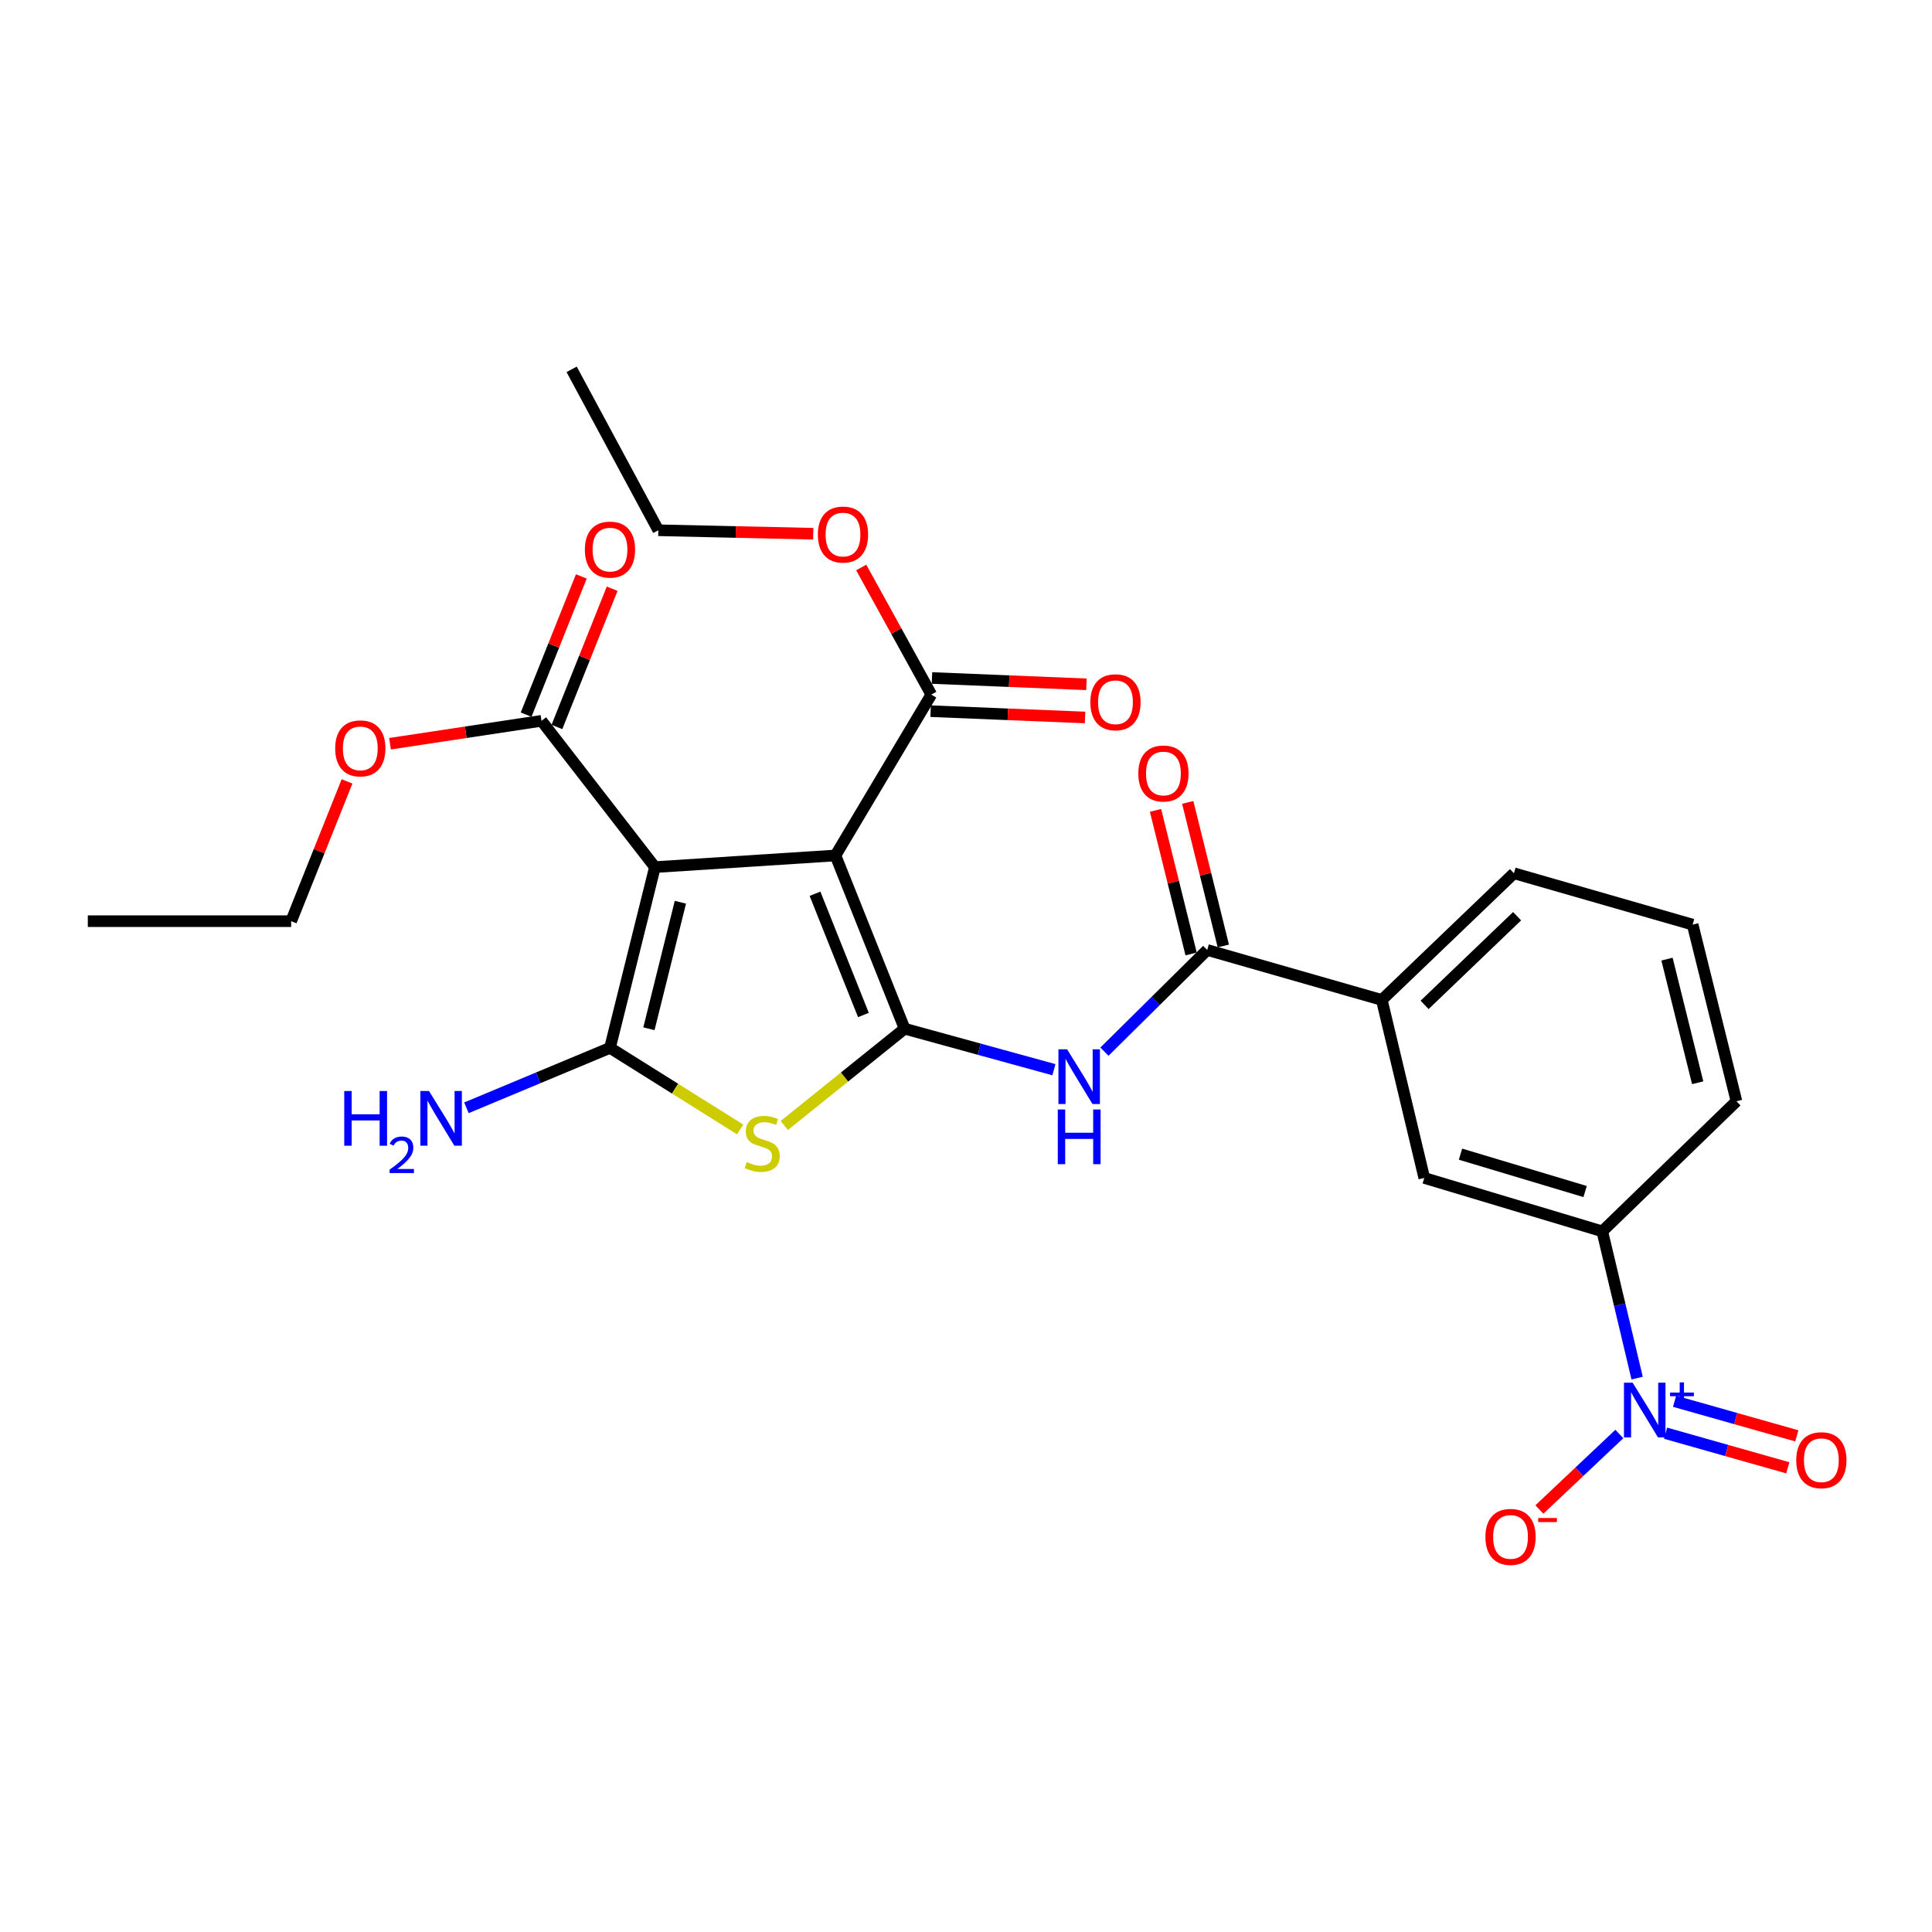 <?xml version='1.0' encoding='iso-8859-1'?>
<svg version='1.1' baseProfile='full'
              xmlns='http://www.w3.org/2000/svg'
                      xmlns:rdkit='http://www.rdkit.org/xml'
                      xmlns:xlink='http://www.w3.org/1999/xlink'
                  xml:space='preserve'
width='1000px' height='1000px' viewBox='0 0 1000 1000'>
<!-- END OF HEADER -->
<rect style='opacity:1.0;fill:#FFFFFF;stroke:none' width='1000' height='1000' x='0' y='0'> </rect>
<path class='bond-0' d='M 468.23,532.448 L 432.433,442.789' style='fill:none;fill-rule:evenodd;stroke:#000000;stroke-width:6px;stroke-linecap:butt;stroke-linejoin:miter;stroke-opacity:1' />
<path class='bond-0' d='M 446.907,525.369 L 421.849,462.607' style='fill:none;fill-rule:evenodd;stroke:#000000;stroke-width:6px;stroke-linecap:butt;stroke-linejoin:miter;stroke-opacity:1' />
<path class='bond-3' d='M 468.23,532.448 L 437.092,557.495' style='fill:none;fill-rule:evenodd;stroke:#000000;stroke-width:6px;stroke-linecap:butt;stroke-linejoin:miter;stroke-opacity:1' />
<path class='bond-3' d='M 437.092,557.495 L 405.953,582.543' style='fill:none;fill-rule:evenodd;stroke:#CCCC00;stroke-width:6px;stroke-linecap:butt;stroke-linejoin:miter;stroke-opacity:1' />
<path class='bond-4' d='M 468.23,532.448 L 506.866,543.062' style='fill:none;fill-rule:evenodd;stroke:#000000;stroke-width:6px;stroke-linecap:butt;stroke-linejoin:miter;stroke-opacity:1' />
<path class='bond-4' d='M 506.866,543.062 L 545.503,553.676' style='fill:none;fill-rule:evenodd;stroke:#0000FF;stroke-width:6px;stroke-linecap:butt;stroke-linejoin:miter;stroke-opacity:1' />
<path class='bond-1' d='M 432.433,442.789 L 338.986,448.821' style='fill:none;fill-rule:evenodd;stroke:#000000;stroke-width:6px;stroke-linecap:butt;stroke-linejoin:miter;stroke-opacity:1' />
<path class='bond-7' d='M 432.433,442.789 L 482.039,359.515' style='fill:none;fill-rule:evenodd;stroke:#000000;stroke-width:6px;stroke-linecap:butt;stroke-linejoin:miter;stroke-opacity:1' />
<path class='bond-8' d='M 338.986,448.821 L 280.285,373.095' style='fill:none;fill-rule:evenodd;stroke:#000000;stroke-width:6px;stroke-linecap:butt;stroke-linejoin:miter;stroke-opacity:1' />
<path class='bond-27' d='M 338.986,448.821 L 315.729,542.373' style='fill:none;fill-rule:evenodd;stroke:#000000;stroke-width:6px;stroke-linecap:butt;stroke-linejoin:miter;stroke-opacity:1' />
<path class='bond-27' d='M 352.167,466.998 L 335.888,532.484' style='fill:none;fill-rule:evenodd;stroke:#000000;stroke-width:6px;stroke-linecap:butt;stroke-linejoin:miter;stroke-opacity:1' />
<path class='bond-2' d='M 315.729,542.373 L 349.416,563.487' style='fill:none;fill-rule:evenodd;stroke:#000000;stroke-width:6px;stroke-linecap:butt;stroke-linejoin:miter;stroke-opacity:1' />
<path class='bond-2' d='M 349.416,563.487 L 383.104,584.602' style='fill:none;fill-rule:evenodd;stroke:#CCCC00;stroke-width:6px;stroke-linecap:butt;stroke-linejoin:miter;stroke-opacity:1' />
<path class='bond-14' d='M 315.729,542.373 L 278.575,557.883' style='fill:none;fill-rule:evenodd;stroke:#000000;stroke-width:6px;stroke-linecap:butt;stroke-linejoin:miter;stroke-opacity:1' />
<path class='bond-14' d='M 278.575,557.883 L 241.421,573.394' style='fill:none;fill-rule:evenodd;stroke:#0000FF;stroke-width:6px;stroke-linecap:butt;stroke-linejoin:miter;stroke-opacity:1' />
<path class='bond-6' d='M 571.656,544.337 L 598.255,518.017' style='fill:none;fill-rule:evenodd;stroke:#0000FF;stroke-width:6px;stroke-linecap:butt;stroke-linejoin:miter;stroke-opacity:1' />
<path class='bond-6' d='M 598.255,518.017 L 624.853,491.698' style='fill:none;fill-rule:evenodd;stroke:#000000;stroke-width:6px;stroke-linecap:butt;stroke-linejoin:miter;stroke-opacity:1' />
<path class='bond-5' d='M 847.377,713.304 L 838.357,675.325' style='fill:none;fill-rule:evenodd;stroke:#0000FF;stroke-width:6px;stroke-linecap:butt;stroke-linejoin:miter;stroke-opacity:1' />
<path class='bond-5' d='M 838.357,675.325 L 829.336,637.347' style='fill:none;fill-rule:evenodd;stroke:#000000;stroke-width:6px;stroke-linecap:butt;stroke-linejoin:miter;stroke-opacity:1' />
<path class='bond-12' d='M 838.177,742.234 L 817.481,761.772' style='fill:none;fill-rule:evenodd;stroke:#0000FF;stroke-width:6px;stroke-linecap:butt;stroke-linejoin:miter;stroke-opacity:1' />
<path class='bond-12' d='M 817.481,761.772 L 796.786,781.311' style='fill:none;fill-rule:evenodd;stroke:#FF0000;stroke-width:6px;stroke-linecap:butt;stroke-linejoin:miter;stroke-opacity:1' />
<path class='bond-13' d='M 862.081,741.817 L 893.718,750.774' style='fill:none;fill-rule:evenodd;stroke:#0000FF;stroke-width:6px;stroke-linecap:butt;stroke-linejoin:miter;stroke-opacity:1' />
<path class='bond-13' d='M 893.718,750.774 L 925.355,759.73' style='fill:none;fill-rule:evenodd;stroke:#FF0000;stroke-width:6px;stroke-linecap:butt;stroke-linejoin:miter;stroke-opacity:1' />
<path class='bond-13' d='M 866.76,725.289 L 898.397,734.245' style='fill:none;fill-rule:evenodd;stroke:#0000FF;stroke-width:6px;stroke-linecap:butt;stroke-linejoin:miter;stroke-opacity:1' />
<path class='bond-13' d='M 898.397,734.245 L 930.034,743.201' style='fill:none;fill-rule:evenodd;stroke:#FF0000;stroke-width:6px;stroke-linecap:butt;stroke-linejoin:miter;stroke-opacity:1' />
<path class='bond-10' d='M 624.853,491.698 L 715.218,517.57' style='fill:none;fill-rule:evenodd;stroke:#000000;stroke-width:6px;stroke-linecap:butt;stroke-linejoin:miter;stroke-opacity:1' />
<path class='bond-15' d='M 633.19,489.632 L 623.979,452.477' style='fill:none;fill-rule:evenodd;stroke:#000000;stroke-width:6px;stroke-linecap:butt;stroke-linejoin:miter;stroke-opacity:1' />
<path class='bond-15' d='M 623.979,452.477 L 614.768,415.322' style='fill:none;fill-rule:evenodd;stroke:#FF0000;stroke-width:6px;stroke-linecap:butt;stroke-linejoin:miter;stroke-opacity:1' />
<path class='bond-15' d='M 616.517,493.765 L 607.306,456.61' style='fill:none;fill-rule:evenodd;stroke:#000000;stroke-width:6px;stroke-linecap:butt;stroke-linejoin:miter;stroke-opacity:1' />
<path class='bond-15' d='M 607.306,456.61 L 598.095,419.456' style='fill:none;fill-rule:evenodd;stroke:#FF0000;stroke-width:6px;stroke-linecap:butt;stroke-linejoin:miter;stroke-opacity:1' />
<path class='bond-17' d='M 481.688,368.097 L 521.659,369.729' style='fill:none;fill-rule:evenodd;stroke:#000000;stroke-width:6px;stroke-linecap:butt;stroke-linejoin:miter;stroke-opacity:1' />
<path class='bond-17' d='M 521.659,369.729 L 561.631,371.362' style='fill:none;fill-rule:evenodd;stroke:#FF0000;stroke-width:6px;stroke-linecap:butt;stroke-linejoin:miter;stroke-opacity:1' />
<path class='bond-17' d='M 482.389,350.933 L 522.36,352.566' style='fill:none;fill-rule:evenodd;stroke:#000000;stroke-width:6px;stroke-linecap:butt;stroke-linejoin:miter;stroke-opacity:1' />
<path class='bond-17' d='M 522.36,352.566 L 562.332,354.198' style='fill:none;fill-rule:evenodd;stroke:#FF0000;stroke-width:6px;stroke-linecap:butt;stroke-linejoin:miter;stroke-opacity:1' />
<path class='bond-19' d='M 482.039,359.515 L 463.904,326.622' style='fill:none;fill-rule:evenodd;stroke:#000000;stroke-width:6px;stroke-linecap:butt;stroke-linejoin:miter;stroke-opacity:1' />
<path class='bond-19' d='M 463.904,326.622 L 445.769,293.73' style='fill:none;fill-rule:evenodd;stroke:#FF0000;stroke-width:6px;stroke-linecap:butt;stroke-linejoin:miter;stroke-opacity:1' />
<path class='bond-16' d='M 288.261,376.282 L 302.557,340.504' style='fill:none;fill-rule:evenodd;stroke:#000000;stroke-width:6px;stroke-linecap:butt;stroke-linejoin:miter;stroke-opacity:1' />
<path class='bond-16' d='M 302.557,340.504 L 316.853,304.725' style='fill:none;fill-rule:evenodd;stroke:#FF0000;stroke-width:6px;stroke-linecap:butt;stroke-linejoin:miter;stroke-opacity:1' />
<path class='bond-16' d='M 272.309,369.908 L 286.605,334.13' style='fill:none;fill-rule:evenodd;stroke:#000000;stroke-width:6px;stroke-linecap:butt;stroke-linejoin:miter;stroke-opacity:1' />
<path class='bond-16' d='M 286.605,334.13 L 300.901,298.352' style='fill:none;fill-rule:evenodd;stroke:#FF0000;stroke-width:6px;stroke-linecap:butt;stroke-linejoin:miter;stroke-opacity:1' />
<path class='bond-18' d='M 280.285,373.095 L 241.075,379.023' style='fill:none;fill-rule:evenodd;stroke:#000000;stroke-width:6px;stroke-linecap:butt;stroke-linejoin:miter;stroke-opacity:1' />
<path class='bond-18' d='M 241.075,379.023 L 201.866,384.952' style='fill:none;fill-rule:evenodd;stroke:#FF0000;stroke-width:6px;stroke-linecap:butt;stroke-linejoin:miter;stroke-opacity:1' />
<path class='bond-9' d='M 829.336,637.347 L 737.196,609.7' style='fill:none;fill-rule:evenodd;stroke:#000000;stroke-width:6px;stroke-linecap:butt;stroke-linejoin:miter;stroke-opacity:1' />
<path class='bond-9' d='M 820.452,616.747 L 755.954,597.394' style='fill:none;fill-rule:evenodd;stroke:#000000;stroke-width:6px;stroke-linecap:butt;stroke-linejoin:miter;stroke-opacity:1' />
<path class='bond-28' d='M 829.336,637.347 L 898.792,570.01' style='fill:none;fill-rule:evenodd;stroke:#000000;stroke-width:6px;stroke-linecap:butt;stroke-linejoin:miter;stroke-opacity:1' />
<path class='bond-11' d='M 715.218,517.57 L 737.196,609.7' style='fill:none;fill-rule:evenodd;stroke:#000000;stroke-width:6px;stroke-linecap:butt;stroke-linejoin:miter;stroke-opacity:1' />
<path class='bond-21' d='M 715.218,517.57 L 783.615,451.998' style='fill:none;fill-rule:evenodd;stroke:#000000;stroke-width:6px;stroke-linecap:butt;stroke-linejoin:miter;stroke-opacity:1' />
<path class='bond-21' d='M 737.366,520.134 L 785.243,474.234' style='fill:none;fill-rule:evenodd;stroke:#000000;stroke-width:6px;stroke-linecap:butt;stroke-linejoin:miter;stroke-opacity:1' />
<path class='bond-23' d='M 179.629,404.447 L 165.163,440.624' style='fill:none;fill-rule:evenodd;stroke:#FF0000;stroke-width:6px;stroke-linecap:butt;stroke-linejoin:miter;stroke-opacity:1' />
<path class='bond-23' d='M 165.163,440.624 L 150.697,476.801' style='fill:none;fill-rule:evenodd;stroke:#000000;stroke-width:6px;stroke-linecap:butt;stroke-linejoin:miter;stroke-opacity:1' />
<path class='bond-24' d='M 420.937,276.259 L 380.844,275.362' style='fill:none;fill-rule:evenodd;stroke:#FF0000;stroke-width:6px;stroke-linecap:butt;stroke-linejoin:miter;stroke-opacity:1' />
<path class='bond-24' d='M 380.844,275.362 L 340.751,274.465' style='fill:none;fill-rule:evenodd;stroke:#000000;stroke-width:6px;stroke-linecap:butt;stroke-linejoin:miter;stroke-opacity:1' />
<path class='bond-20' d='M 898.792,570.01 L 876.108,478.586' style='fill:none;fill-rule:evenodd;stroke:#000000;stroke-width:6px;stroke-linecap:butt;stroke-linejoin:miter;stroke-opacity:1' />
<path class='bond-20' d='M 878.717,560.433 L 862.838,496.436' style='fill:none;fill-rule:evenodd;stroke:#000000;stroke-width:6px;stroke-linecap:butt;stroke-linejoin:miter;stroke-opacity:1' />
<path class='bond-22' d='M 783.615,451.998 L 876.108,478.586' style='fill:none;fill-rule:evenodd;stroke:#000000;stroke-width:6px;stroke-linecap:butt;stroke-linejoin:miter;stroke-opacity:1' />
<path class='bond-26' d='M 150.697,476.801 L 45.455,476.801' style='fill:none;fill-rule:evenodd;stroke:#000000;stroke-width:6px;stroke-linecap:butt;stroke-linejoin:miter;stroke-opacity:1' />
<path class='bond-25' d='M 340.751,274.465 L 295.879,191.172' style='fill:none;fill-rule:evenodd;stroke:#000000;stroke-width:6px;stroke-linecap:butt;stroke-linejoin:miter;stroke-opacity:1' />
<path  class='atom-4' d='M 386.508 601.47
Q 386.828 601.59, 388.148 602.15
Q 389.468 602.71, 390.908 603.07
Q 392.388 603.39, 393.828 603.39
Q 396.508 603.39, 398.068 602.11
Q 399.628 600.79, 399.628 598.51
Q 399.628 596.95, 398.828 595.99
Q 398.068 595.03, 396.868 594.51
Q 395.668 593.99, 393.668 593.39
Q 391.148 592.63, 389.628 591.91
Q 388.148 591.19, 387.068 589.67
Q 386.028 588.15, 386.028 585.59
Q 386.028 582.03, 388.428 579.83
Q 390.868 577.63, 395.668 577.63
Q 398.948 577.63, 402.668 579.19
L 401.748 582.27
Q 398.348 580.87, 395.788 580.87
Q 393.028 580.87, 391.508 582.03
Q 389.988 583.15, 390.028 585.11
Q 390.028 586.63, 390.788 587.55
Q 391.588 588.47, 392.708 588.99
Q 393.868 589.51, 395.788 590.11
Q 398.348 590.91, 399.868 591.71
Q 401.388 592.51, 402.468 594.15
Q 403.588 595.75, 403.588 598.51
Q 403.588 602.43, 400.948 604.55
Q 398.348 606.63, 393.988 606.63
Q 391.468 606.63, 389.548 606.07
Q 387.668 605.55, 385.428 604.63
L 386.508 601.47
' fill='#CCCC00'/>
<path  class='atom-5' d='M 552.325 543.11
L 561.605 558.11
Q 562.525 559.59, 564.005 562.27
Q 565.485 564.95, 565.565 565.11
L 565.565 543.11
L 569.325 543.11
L 569.325 571.43
L 565.445 571.43
L 555.485 555.03
Q 554.325 553.11, 553.085 550.91
Q 551.885 548.71, 551.525 548.03
L 551.525 571.43
L 547.845 571.43
L 547.845 543.11
L 552.325 543.11
' fill='#0000FF'/>
<path  class='atom-5' d='M 547.505 574.262
L 551.345 574.262
L 551.345 586.302
L 565.825 586.302
L 565.825 574.262
L 569.665 574.262
L 569.665 602.582
L 565.825 602.582
L 565.825 589.502
L 551.345 589.502
L 551.345 602.582
L 547.505 602.582
L 547.505 574.262
' fill='#0000FF'/>
<path  class='atom-6' d='M 845.045 715.68
L 854.325 730.68
Q 855.245 732.16, 856.725 734.84
Q 858.205 737.52, 858.285 737.68
L 858.285 715.68
L 862.045 715.68
L 862.045 744
L 858.165 744
L 848.205 727.6
Q 847.045 725.68, 845.805 723.48
Q 844.605 721.28, 844.245 720.6
L 844.245 744
L 840.565 744
L 840.565 715.68
L 845.045 715.68
' fill='#0000FF'/>
<path  class='atom-6' d='M 864.421 720.785
L 869.411 720.785
L 869.411 715.532
L 871.628 715.532
L 871.628 720.785
L 876.75 720.785
L 876.75 722.686
L 871.628 722.686
L 871.628 727.966
L 869.411 727.966
L 869.411 722.686
L 864.421 722.686
L 864.421 720.785
' fill='#0000FF'/>
<path  class='atom-13' d='M 768.849 795.492
Q 768.849 788.692, 772.209 784.892
Q 775.569 781.092, 781.849 781.092
Q 788.129 781.092, 791.489 784.892
Q 794.849 788.692, 794.849 795.492
Q 794.849 802.372, 791.449 806.292
Q 788.049 810.172, 781.849 810.172
Q 775.609 810.172, 772.209 806.292
Q 768.849 802.412, 768.849 795.492
M 781.849 806.972
Q 786.169 806.972, 788.489 804.092
Q 790.849 801.172, 790.849 795.492
Q 790.849 789.932, 788.489 787.132
Q 786.169 784.292, 781.849 784.292
Q 777.529 784.292, 775.169 787.092
Q 772.849 789.892, 772.849 795.492
Q 772.849 801.212, 775.169 804.092
Q 777.529 806.972, 781.849 806.972
' fill='#FF0000'/>
<path  class='atom-13' d='M 796.169 785.714
L 805.858 785.714
L 805.858 787.826
L 796.169 787.826
L 796.169 785.714
' fill='#FF0000'/>
<path  class='atom-14' d='M 929.729 755.802
Q 929.729 749.002, 933.089 745.202
Q 936.449 741.402, 942.729 741.402
Q 949.009 741.402, 952.369 745.202
Q 955.729 749.002, 955.729 755.802
Q 955.729 762.682, 952.329 766.602
Q 948.929 770.482, 942.729 770.482
Q 936.489 770.482, 933.089 766.602
Q 929.729 762.722, 929.729 755.802
M 942.729 767.282
Q 947.049 767.282, 949.369 764.402
Q 951.729 761.482, 951.729 755.802
Q 951.729 750.242, 949.369 747.442
Q 947.049 744.602, 942.729 744.602
Q 938.409 744.602, 936.049 747.402
Q 933.729 750.202, 933.729 755.802
Q 933.729 761.522, 936.049 764.402
Q 938.409 767.282, 942.729 767.282
' fill='#FF0000'/>
<path  class='atom-15' d='M 178.18 564.706
L 182.02 564.706
L 182.02 576.746
L 196.5 576.746
L 196.5 564.706
L 200.34 564.706
L 200.34 593.026
L 196.5 593.026
L 196.5 579.946
L 182.02 579.946
L 182.02 593.026
L 178.18 593.026
L 178.18 564.706
' fill='#0000FF'/>
<path  class='atom-15' d='M 201.713 592.033
Q 202.399 590.264, 204.036 589.287
Q 205.673 588.284, 207.943 588.284
Q 210.768 588.284, 212.352 589.815
Q 213.936 591.346, 213.936 594.065
Q 213.936 596.837, 211.877 599.425
Q 209.844 602.012, 205.62 605.074
L 214.253 605.074
L 214.253 607.186
L 201.66 607.186
L 201.66 605.417
Q 205.145 602.936, 207.204 601.088
Q 209.289 599.24, 210.293 597.577
Q 211.296 595.913, 211.296 594.197
Q 211.296 592.402, 210.398 591.399
Q 209.501 590.396, 207.943 590.396
Q 206.438 590.396, 205.435 591.003
Q 204.432 591.61, 203.719 592.957
L 201.713 592.033
' fill='#0000FF'/>
<path  class='atom-15' d='M 222.053 564.706
L 231.333 579.706
Q 232.253 581.186, 233.733 583.866
Q 235.213 586.546, 235.293 586.706
L 235.293 564.706
L 239.053 564.706
L 239.053 593.026
L 235.173 593.026
L 225.213 576.626
Q 224.053 574.706, 222.813 572.506
Q 221.613 570.306, 221.253 569.626
L 221.253 593.026
L 217.573 593.026
L 217.573 564.706
L 222.053 564.706
' fill='#0000FF'/>
<path  class='atom-16' d='M 589.188 400.354
Q 589.188 393.554, 592.548 389.754
Q 595.908 385.954, 602.188 385.954
Q 608.468 385.954, 611.828 389.754
Q 615.188 393.554, 615.188 400.354
Q 615.188 407.234, 611.788 411.154
Q 608.388 415.034, 602.188 415.034
Q 595.948 415.034, 592.548 411.154
Q 589.188 407.274, 589.188 400.354
M 602.188 411.834
Q 606.508 411.834, 608.828 408.954
Q 611.188 406.034, 611.188 400.354
Q 611.188 394.794, 608.828 391.994
Q 606.508 389.154, 602.188 389.154
Q 597.868 389.154, 595.508 391.954
Q 593.188 394.754, 593.188 400.354
Q 593.188 406.074, 595.508 408.954
Q 597.868 411.834, 602.188 411.834
' fill='#FF0000'/>
<path  class='atom-17' d='M 302.729 284.47
Q 302.729 277.67, 306.089 273.87
Q 309.449 270.07, 315.729 270.07
Q 322.009 270.07, 325.369 273.87
Q 328.729 277.67, 328.729 284.47
Q 328.729 291.35, 325.329 295.27
Q 321.929 299.15, 315.729 299.15
Q 309.489 299.15, 306.089 295.27
Q 302.729 291.39, 302.729 284.47
M 315.729 295.95
Q 320.049 295.95, 322.369 293.07
Q 324.729 290.15, 324.729 284.47
Q 324.729 278.91, 322.369 276.11
Q 320.049 273.27, 315.729 273.27
Q 311.409 273.27, 309.049 276.07
Q 306.729 278.87, 306.729 284.47
Q 306.729 290.19, 309.049 293.07
Q 311.409 295.95, 315.729 295.95
' fill='#FF0000'/>
<path  class='atom-18' d='M 564.366 363.489
Q 564.366 356.689, 567.726 352.889
Q 571.086 349.089, 577.366 349.089
Q 583.646 349.089, 587.006 352.889
Q 590.366 356.689, 590.366 363.489
Q 590.366 370.369, 586.966 374.289
Q 583.566 378.169, 577.366 378.169
Q 571.126 378.169, 567.726 374.289
Q 564.366 370.409, 564.366 363.489
M 577.366 374.969
Q 581.686 374.969, 584.006 372.089
Q 586.366 369.169, 586.366 363.489
Q 586.366 357.929, 584.006 355.129
Q 581.686 352.289, 577.366 352.289
Q 573.046 352.289, 570.686 355.089
Q 568.366 357.889, 568.366 363.489
Q 568.366 369.209, 570.686 372.089
Q 573.046 374.969, 577.366 374.969
' fill='#FF0000'/>
<path  class='atom-19' d='M 173.494 387.356
Q 173.494 380.556, 176.854 376.756
Q 180.214 372.956, 186.494 372.956
Q 192.774 372.956, 196.134 376.756
Q 199.494 380.556, 199.494 387.356
Q 199.494 394.236, 196.094 398.156
Q 192.694 402.036, 186.494 402.036
Q 180.254 402.036, 176.854 398.156
Q 173.494 394.276, 173.494 387.356
M 186.494 398.836
Q 190.814 398.836, 193.134 395.956
Q 195.494 393.036, 195.494 387.356
Q 195.494 381.796, 193.134 378.996
Q 190.814 376.156, 186.494 376.156
Q 182.174 376.156, 179.814 378.956
Q 177.494 381.756, 177.494 387.356
Q 177.494 393.076, 179.814 395.956
Q 182.174 398.836, 186.494 398.836
' fill='#FF0000'/>
<path  class='atom-20' d='M 423.327 276.683
Q 423.327 269.883, 426.687 266.083
Q 430.047 262.283, 436.327 262.283
Q 442.607 262.283, 445.967 266.083
Q 449.327 269.883, 449.327 276.683
Q 449.327 283.563, 445.927 287.483
Q 442.527 291.363, 436.327 291.363
Q 430.087 291.363, 426.687 287.483
Q 423.327 283.603, 423.327 276.683
M 436.327 288.163
Q 440.647 288.163, 442.967 285.283
Q 445.327 282.363, 445.327 276.683
Q 445.327 271.123, 442.967 268.323
Q 440.647 265.483, 436.327 265.483
Q 432.007 265.483, 429.647 268.283
Q 427.327 271.083, 427.327 276.683
Q 427.327 282.403, 429.647 285.283
Q 432.007 288.163, 436.327 288.163
' fill='#FF0000'/>
</svg>
